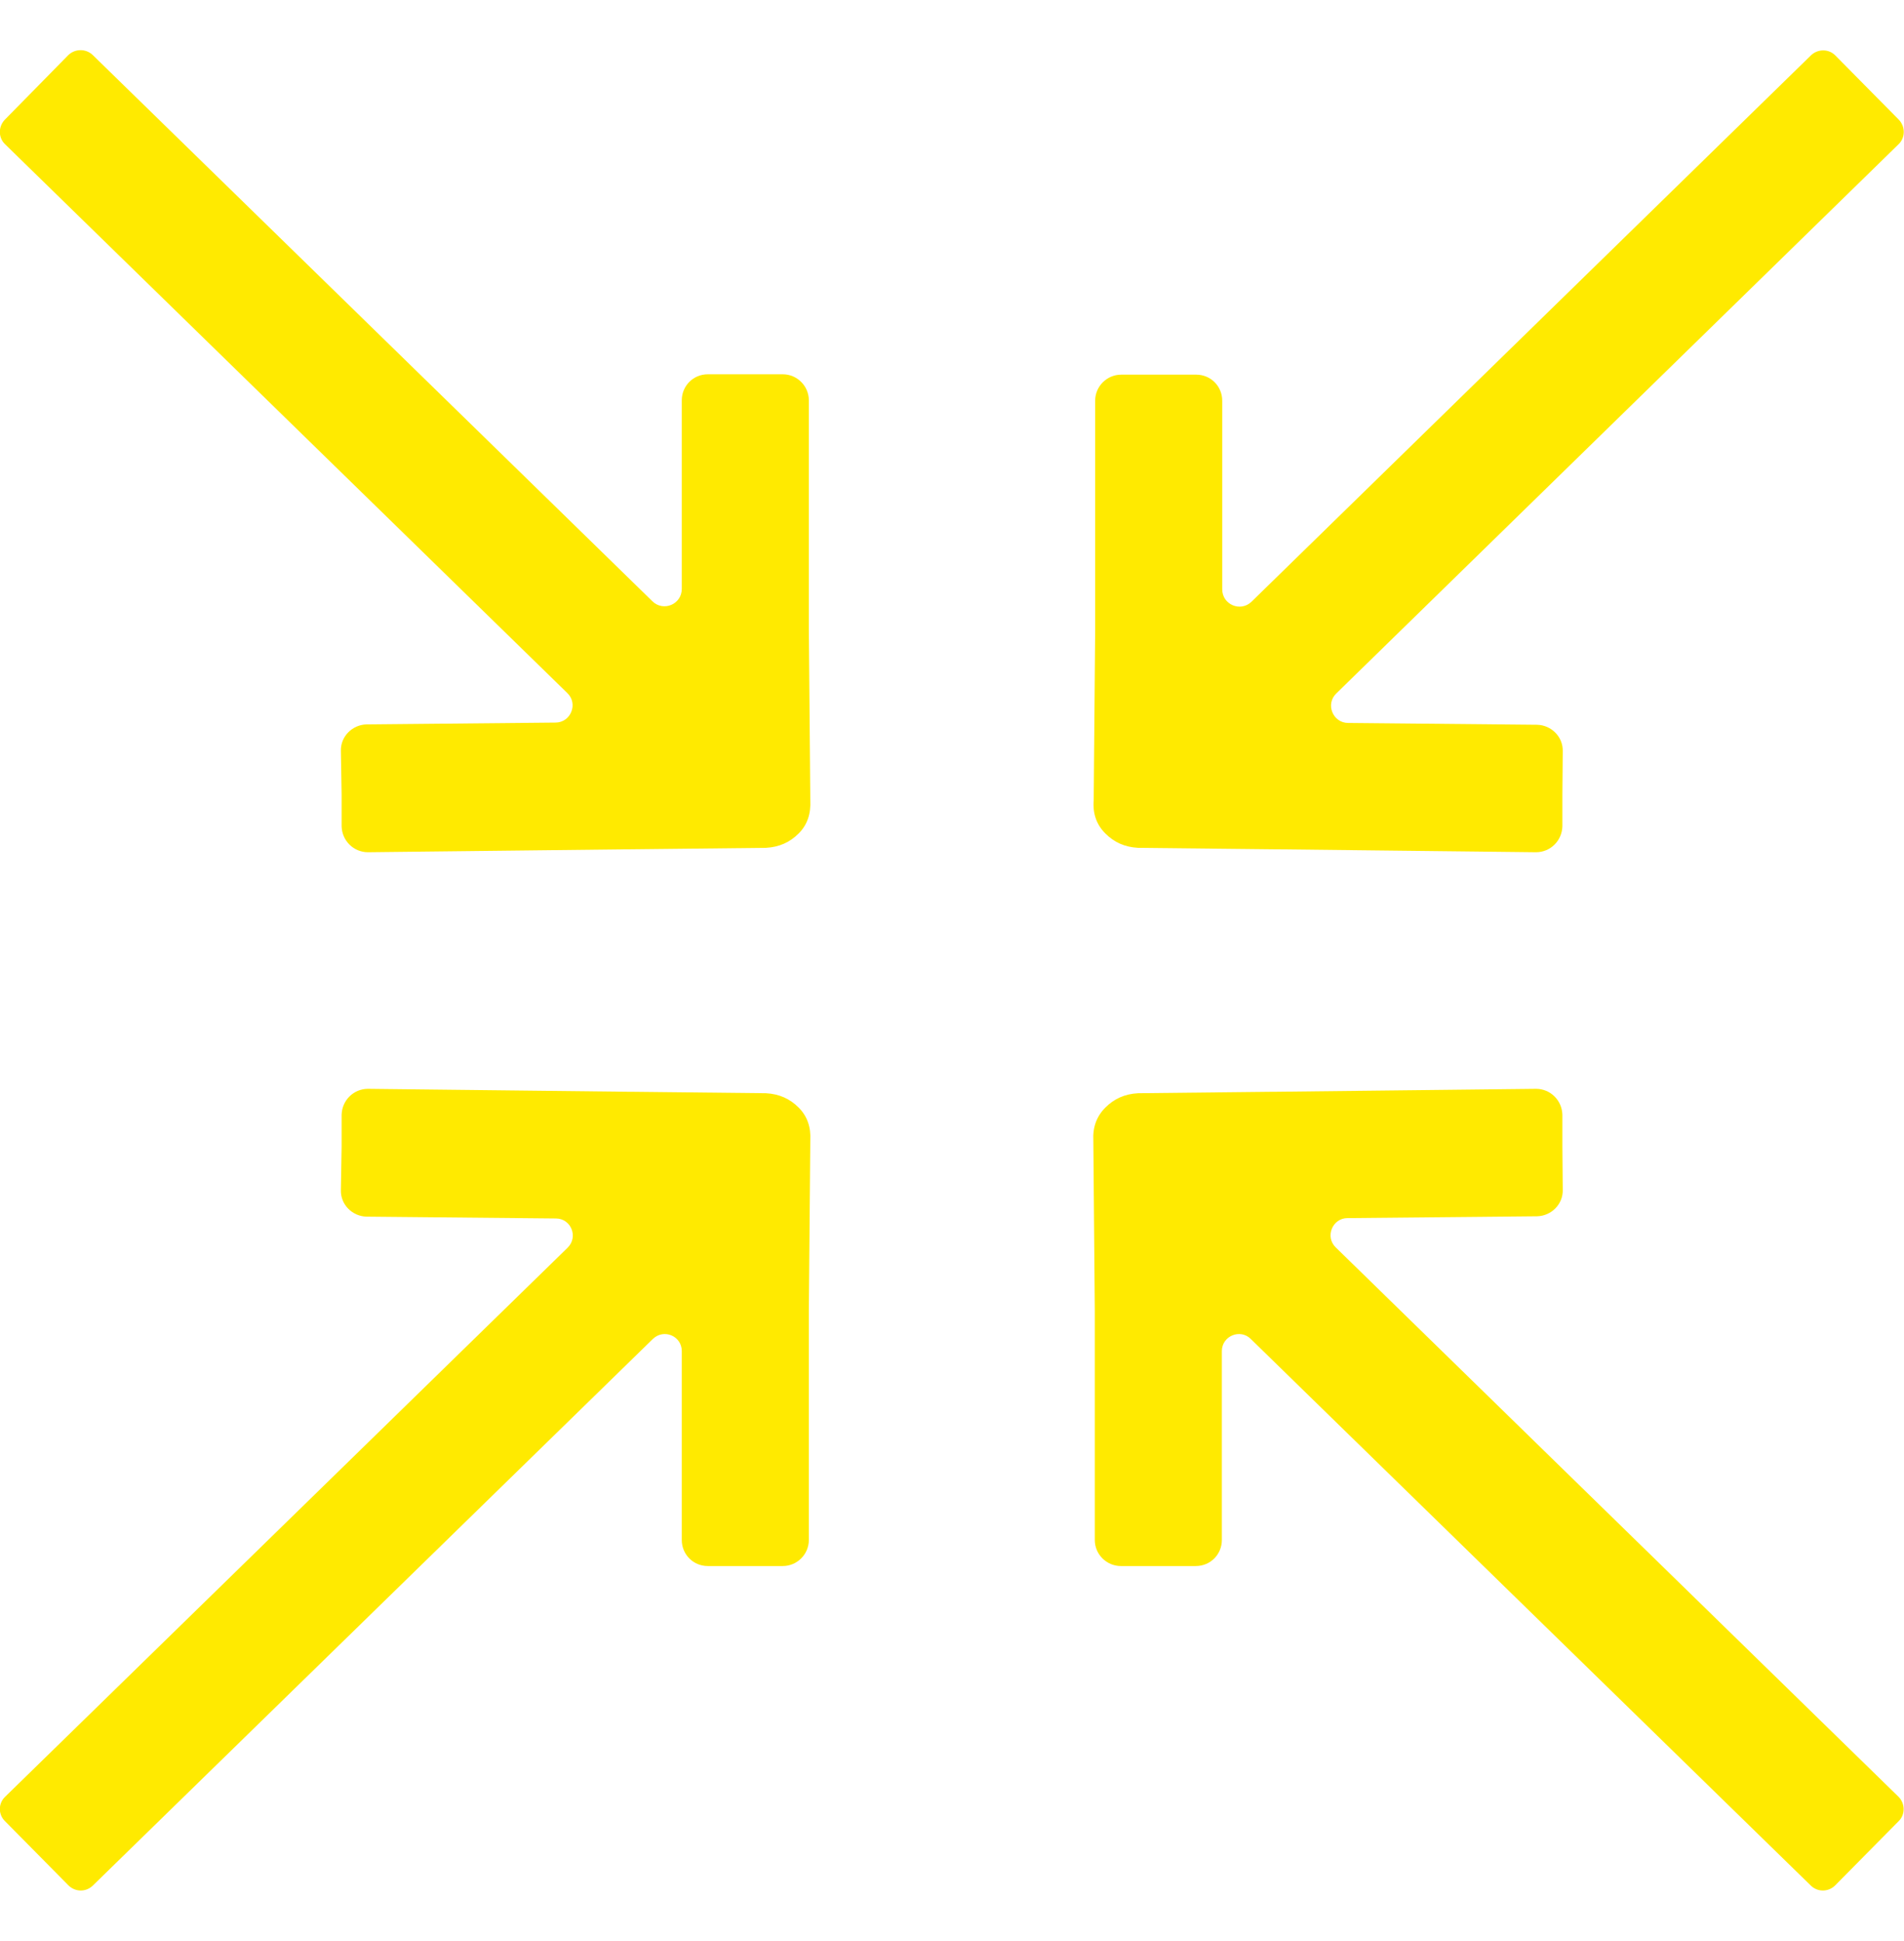 <?xml version="1.0" encoding="utf-8"?>
<!-- Generator: Adobe Illustrator 24.0.0, SVG Export Plug-In . SVG Version: 6.00 Build 0)  -->
<svg version="1.1" id="Layer_1" xmlns="http://www.w3.org/2000/svg" xmlns:xlink="http://www.w3.org/1999/xlink" x="0px" y="0px"
	 viewBox="0 0 52 53" style="enable-background:new 0 0 52 53;" xml:space="preserve">
<style type="text/css">
	.st0{fill:#FFEA00;}
</style>
<g>
	<path class="st0" d="M21.81,22.76L21.81,22.76c-0.24,0.24-0.53,0.37-0.89,0.39l-3.7,0.04c0,0,0,0-0.01,0c-0.02,0-0.05,0-0.07,0
		l-7.09,0.08c-0.39,0-0.71-0.31-0.72-0.71l0-0.46l0-0.4L9.31,20.5c-0.01-0.39,0.31-0.71,0.7-0.72l5.16-0.05
		c0.42,0,0.63-0.52,0.32-0.81L0.14,3.94c-0.19-0.18-0.19-0.48-0.01-0.67l1.73-1.76c0.18-0.18,0.48-0.19,0.67-0.01l15.29,14.92
		c0.3,0.29,0.8,0.08,0.8-0.34l0-5.15c0-0.39,0.31-0.71,0.71-0.71l2.05,0c0.39,0,0.71,0.32,0.71,0.71l0,6.26l0.04,4.65
		C22.15,22.22,22.05,22.52,21.81,22.76z"/>
	<path class="st0" d="M30.19,22.76L30.19,22.76c0.24,0.24,0.53,0.37,0.89,0.39l3.7,0.04c0,0,0,0,0.01,0c0.02,0,0.05,0,0.07,0
		l7.09,0.08c0.39,0,0.71-0.31,0.72-0.71l0-0.46l0-0.4l0.01-1.19c0.01-0.39-0.31-0.71-0.7-0.72l-5.16-0.05
		c-0.42,0-0.63-0.52-0.32-0.81L51.85,3.94c0.19-0.18,0.19-0.48,0.01-0.67l-1.73-1.75c-0.18-0.19-0.48-0.19-0.67-0.01L34.18,16.43
		c-0.3,0.29-0.8,0.08-0.8-0.34l0-5.15c0-0.39-0.31-0.71-0.71-0.71l-2.05,0c-0.39,0-0.71,0.32-0.71,0.71l0,6.26l-0.04,4.65
		C29.84,22.22,29.95,22.52,30.19,22.76z"/>
	<path class="st0" d="M21.81,30.24L21.81,30.24c-0.24-0.24-0.53-0.37-0.89-0.39l-3.7-0.04c0,0,0,0-0.01,0c-0.02,0-0.05,0-0.07,0
		l-7.09-0.08c-0.39,0-0.71,0.31-0.72,0.71l0,0.46l0,0.4L9.31,32.5c-0.01,0.39,0.31,0.71,0.7,0.72l5.17,0.05
		c0.42,0,0.62,0.51,0.32,0.8L0.14,49.06c-0.19,0.18-0.19,0.48-0.01,0.66l1.74,1.76c0.18,0.18,0.47,0.19,0.66,0.01l15.3-14.93
		c0.3-0.29,0.79-0.08,0.79,0.33l0,5.16c0,0.39,0.31,0.71,0.71,0.71l2.05,0c0.39,0,0.71-0.32,0.71-0.71l0-6.26l0.04-4.65
		C22.15,30.78,22.05,30.48,21.81,30.24z"/>
	<path class="st0" d="M30.19,30.24L30.19,30.24c0.24-0.24,0.53-0.37,0.89-0.39l3.7-0.04c0,0,0,0,0.01,0c0.02,0,0.05,0,0.07,0
		l7.09-0.08c0.39,0,0.71,0.31,0.72,0.71l0,0.46l0,0.4l0.01,1.19c0.01,0.39-0.31,0.71-0.7,0.72l-5.18,0.05
		c-0.41,0-0.62,0.51-0.32,0.8l15.37,15c0.18,0.18,0.19,0.48,0.01,0.66l-1.74,1.76c-0.18,0.18-0.47,0.19-0.66,0.01L34.16,36.56
		c-0.29-0.29-0.79-0.08-0.79,0.33l0,5.16c0,0.39-0.31,0.71-0.71,0.71l-2.05,0c-0.39,0-0.71-0.32-0.71-0.71l0-6.26l-0.04-4.65
		C29.84,30.78,29.95,30.48,30.19,30.24z"/>
</g>
</svg>
